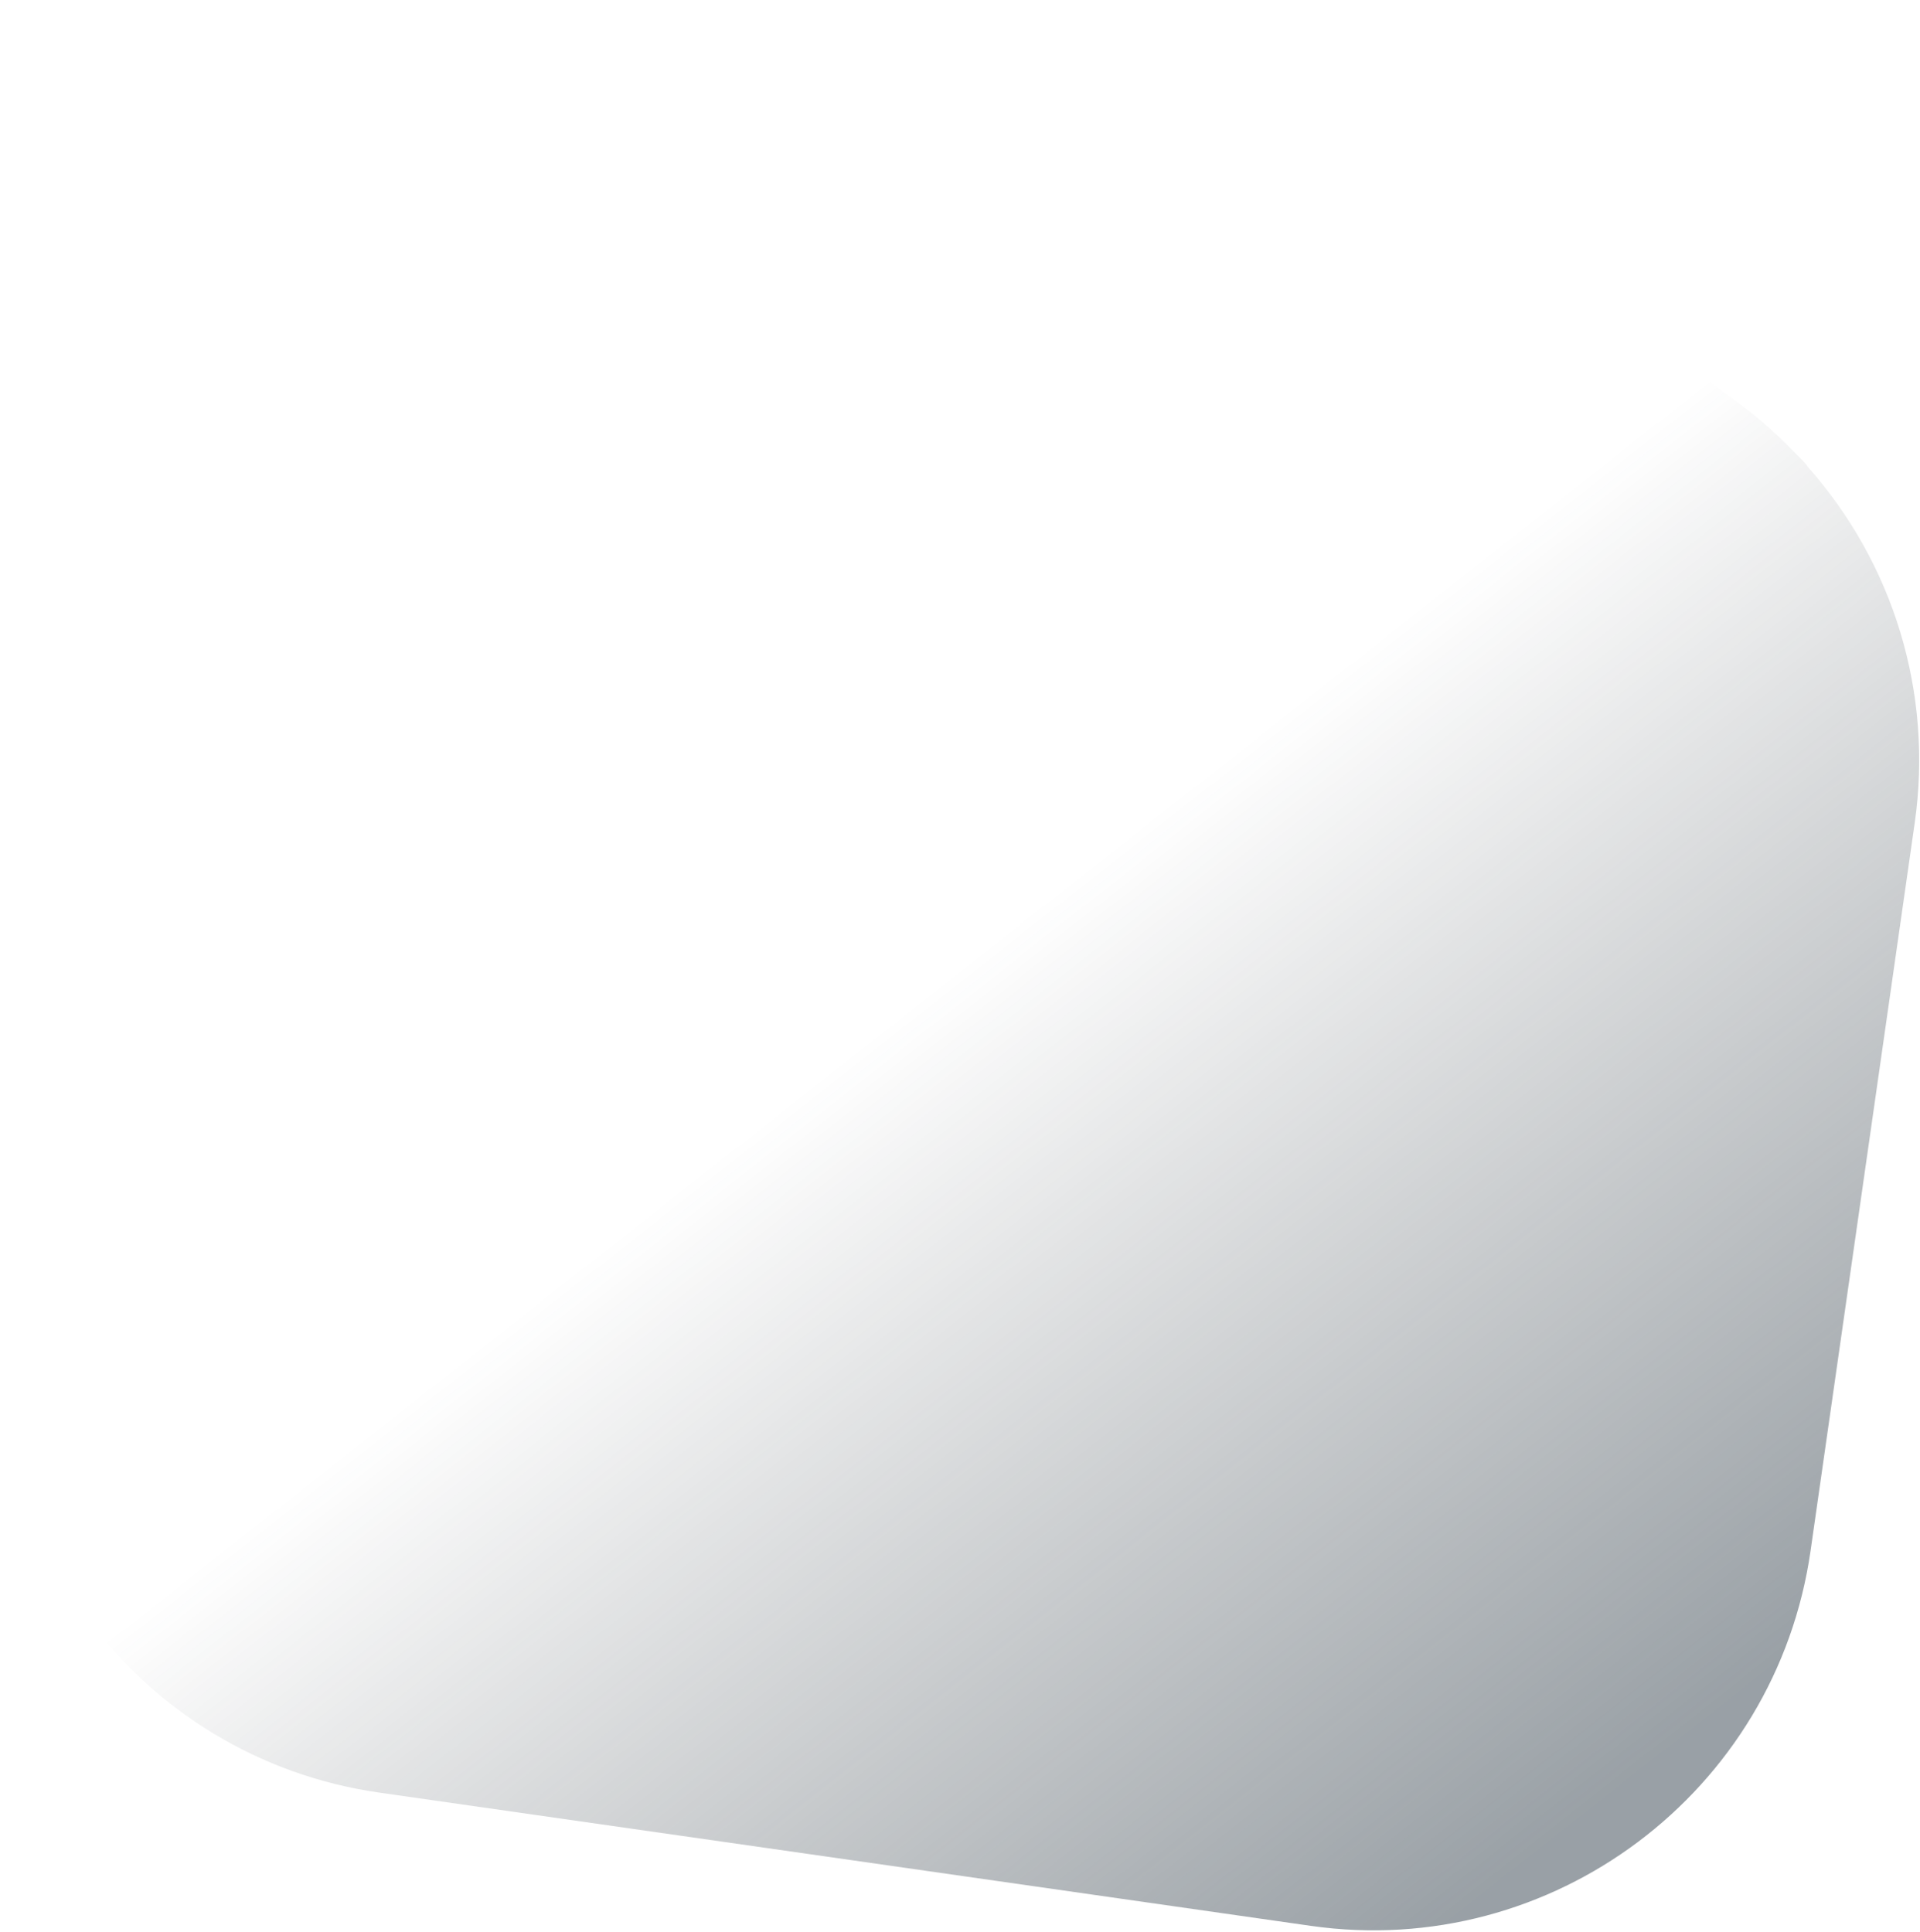<svg width="927" height="933" viewBox="0 0 927 933" fill="none" xmlns="http://www.w3.org/2000/svg">
<path d="M872.617 224.94L870.174 222.276L869.06 221.089C859.9 211.552 850.379 202.735 840.39 195.393L632.322 41.976C620.716 33.375 607.925 25.89 594.198 19.555C556.863 2.389 516.109 -3.442 475.207 2.532C460.255 4.763 445.877 8.361 432.326 13.363L190.089 102.356C178.443 106.603 166.58 112.361 155.364 118.982L153.962 119.81L150.871 121.681C97.306 155.149 61.452 210.173 52.514 272.647L2.238 624.063C-14.449 740.698 66.589 848.949 183.065 865.613L632.867 929.965C749.343 946.629 857.483 865.443 874.17 748.808L924.446 397.392C933.384 334.918 914.397 272.048 872.365 224.904L872.617 224.94Z" fill="url(#paint0_linear_2592_42893)" fill-opacity="0.5"/>
<defs>
<linearGradient id="paint0_linear_2592_42893" x1="770.653" y1="870.957" x2="456.8" y2="472.143" gradientUnits="userSpaceOnUse">
<stop stop-color="#34424D"/>
<stop offset="1" stop-color="#293137" stop-opacity="0"/>
</linearGradient>
</defs>
</svg>
